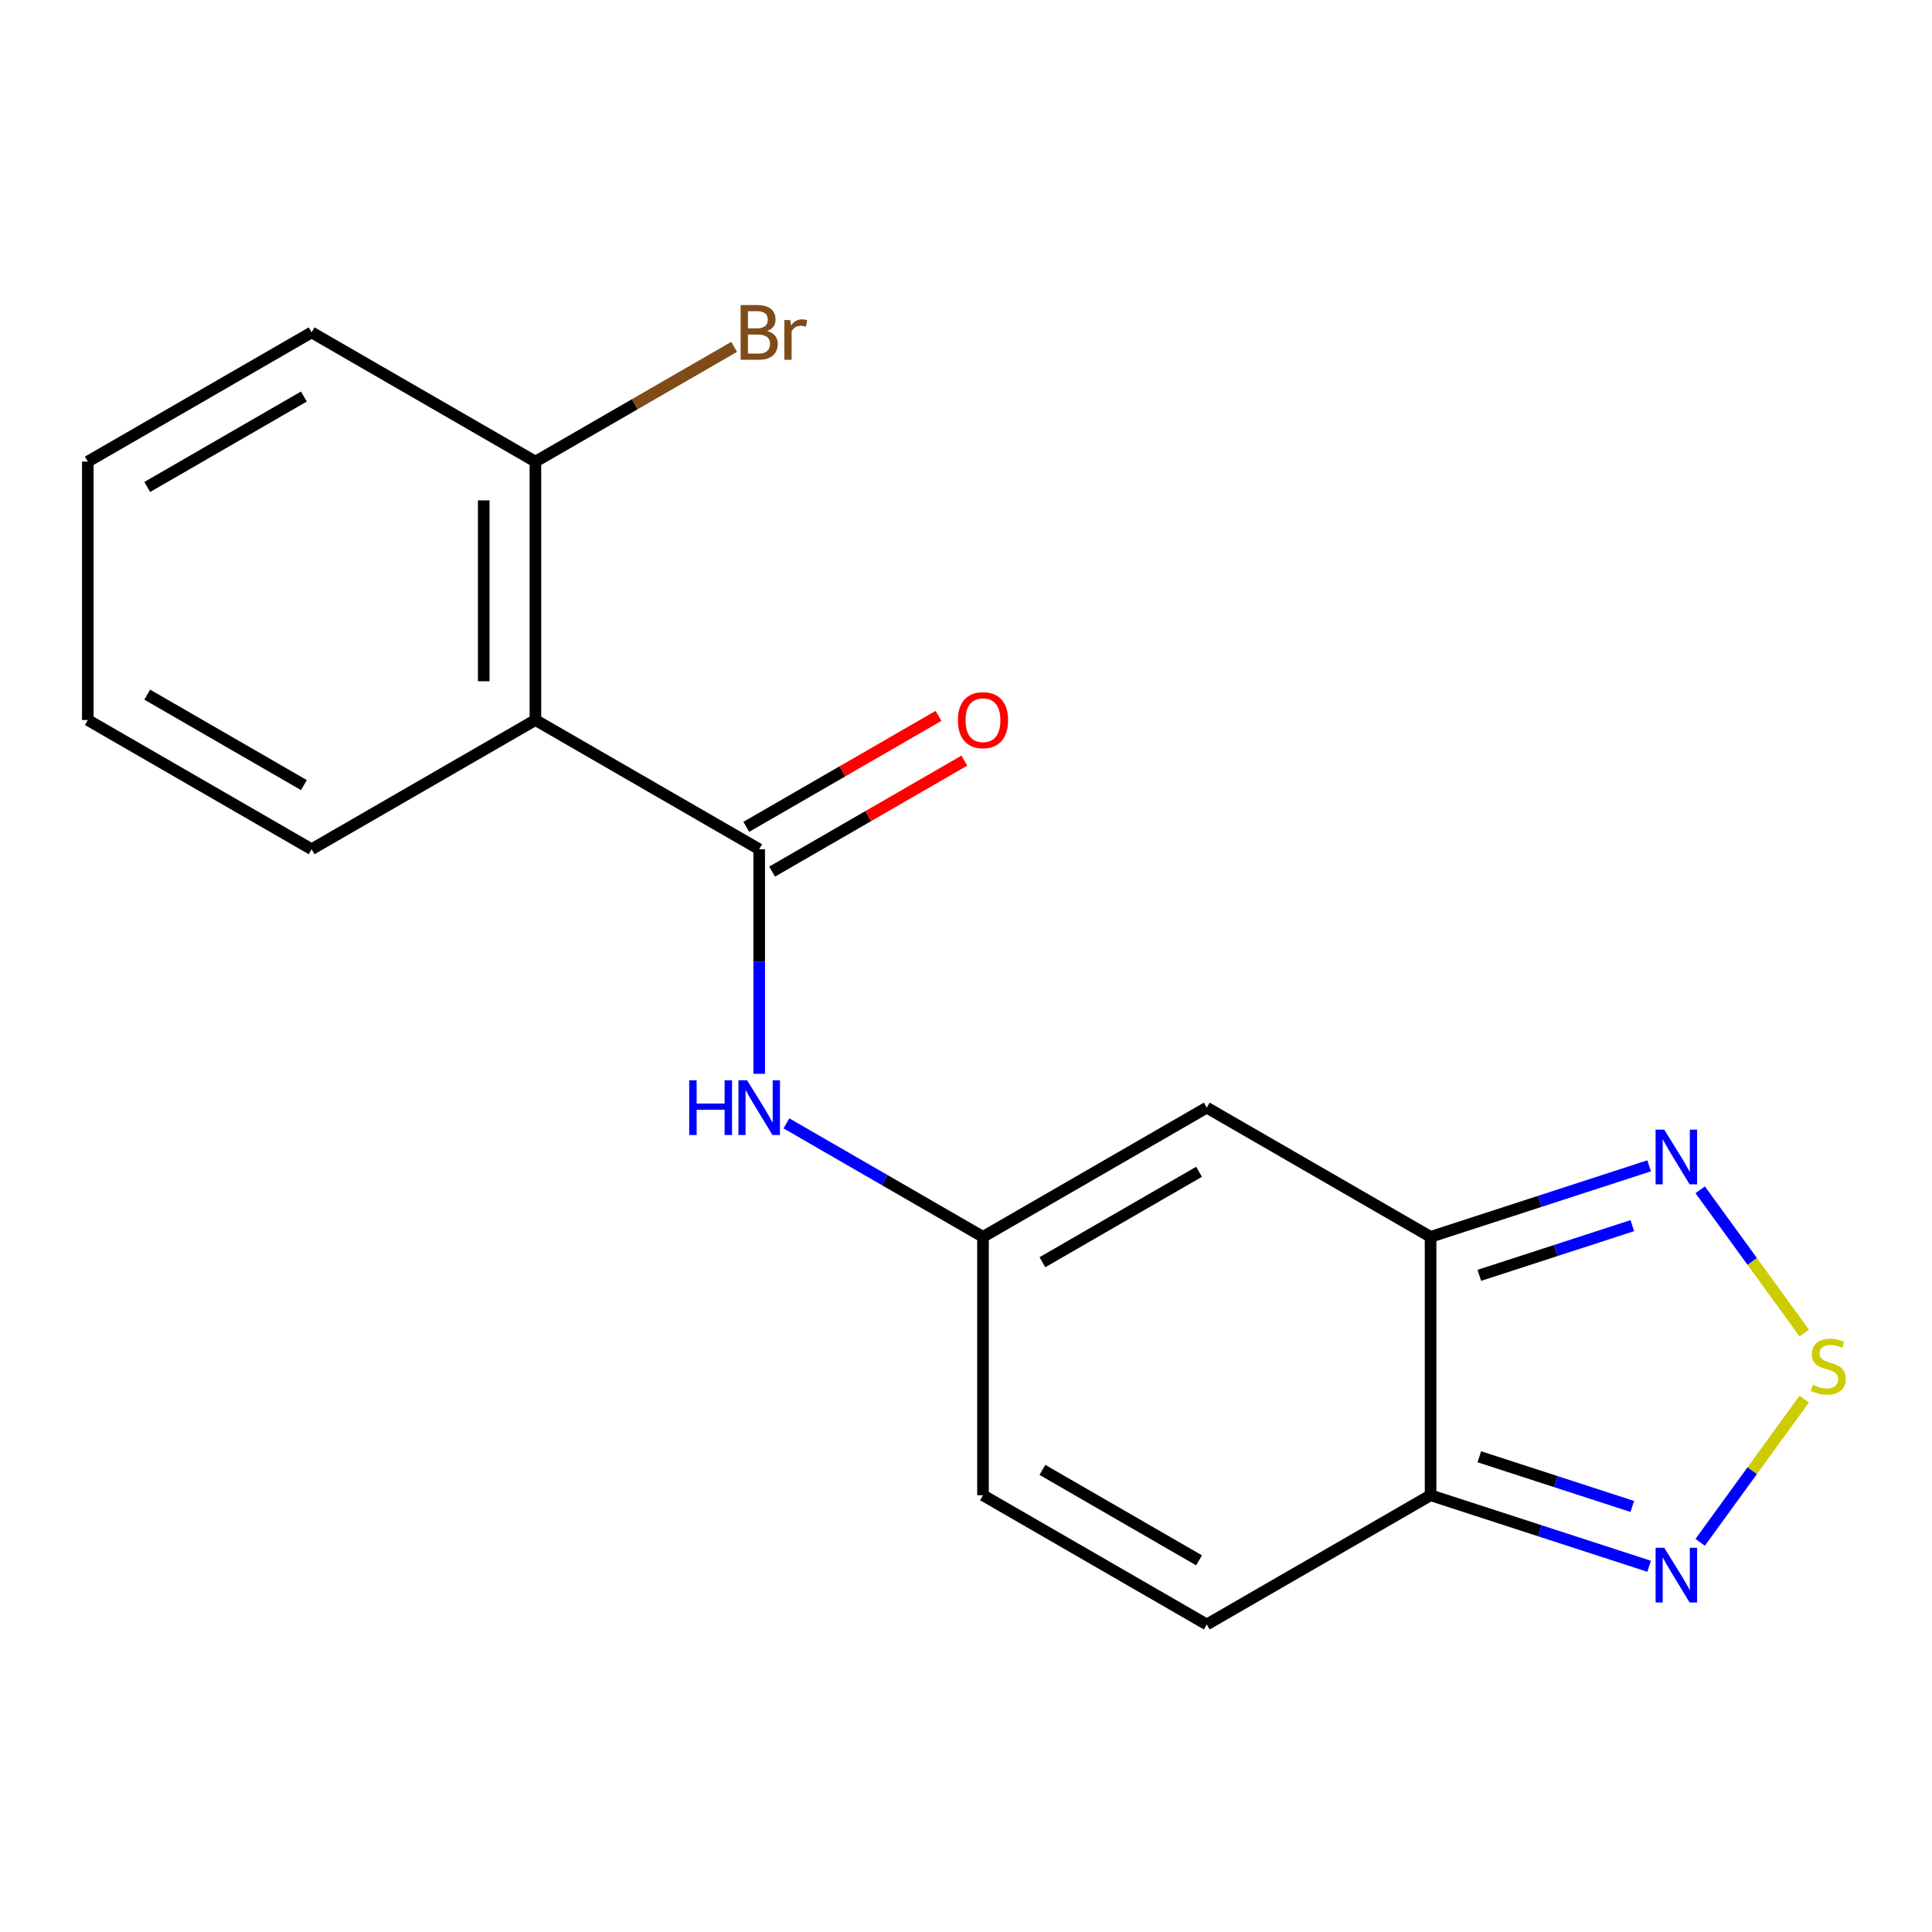 <?xml version='1.0' encoding='iso-8859-1'?>
<svg version='1.1' baseProfile='full'
              xmlns='http://www.w3.org/2000/svg'
                      xmlns:rdkit='http://www.rdkit.org/xml'
                      xmlns:xlink='http://www.w3.org/1999/xlink'
                  xml:space='preserve'
width='1000px' height='1000px' viewBox='0 0 1000 1000'>
<!-- END OF HEADER -->
<rect style='opacity:1.0;fill:#FFFFFF;stroke:none' width='1000' height='1000' x='0' y='0'> </rect>
<path class='bond-2' d='M 740.464,640.191 L 740.464,773.945' style='fill:none;fill-rule:evenodd;stroke:#000000;stroke-width:6px;stroke-linecap:butt;stroke-linejoin:miter;stroke-opacity:1' />
<path class='bond-4' d='M 740.464,640.191 L 624.629,573.313' style='fill:none;fill-rule:evenodd;stroke:#000000;stroke-width:6px;stroke-linecap:butt;stroke-linejoin:miter;stroke-opacity:1' />
<path class='bond-5' d='M 740.464,640.191 L 797.026,621.812' style='fill:none;fill-rule:evenodd;stroke:#000000;stroke-width:6px;stroke-linecap:butt;stroke-linejoin:miter;stroke-opacity:1' />
<path class='bond-5' d='M 797.026,621.812 L 853.589,603.434' style='fill:none;fill-rule:evenodd;stroke:#0000FF;stroke-width:6px;stroke-linecap:butt;stroke-linejoin:miter;stroke-opacity:1' />
<path class='bond-5' d='M 765.699,660.119 L 805.293,647.254' style='fill:none;fill-rule:evenodd;stroke:#000000;stroke-width:6px;stroke-linecap:butt;stroke-linejoin:miter;stroke-opacity:1' />
<path class='bond-5' d='M 805.293,647.254 L 844.887,634.389' style='fill:none;fill-rule:evenodd;stroke:#0000FF;stroke-width:6px;stroke-linecap:butt;stroke-linejoin:miter;stroke-opacity:1' />
<path class='bond-0' d='M 392.959,439.558 L 392.959,497.684' style='fill:none;fill-rule:evenodd;stroke:#000000;stroke-width:6px;stroke-linecap:butt;stroke-linejoin:miter;stroke-opacity:1' />
<path class='bond-0' d='M 392.959,497.684 L 392.959,555.809' style='fill:none;fill-rule:evenodd;stroke:#0000FF;stroke-width:6px;stroke-linecap:butt;stroke-linejoin:miter;stroke-opacity:1' />
<path class='bond-3' d='M 392.959,439.558 L 277.124,372.681' style='fill:none;fill-rule:evenodd;stroke:#000000;stroke-width:6px;stroke-linecap:butt;stroke-linejoin:miter;stroke-opacity:1' />
<path class='bond-12' d='M 399.647,451.142 L 449.393,422.421' style='fill:none;fill-rule:evenodd;stroke:#000000;stroke-width:6px;stroke-linecap:butt;stroke-linejoin:miter;stroke-opacity:1' />
<path class='bond-12' d='M 449.393,422.421 L 499.138,393.701' style='fill:none;fill-rule:evenodd;stroke:#FF0000;stroke-width:6px;stroke-linecap:butt;stroke-linejoin:miter;stroke-opacity:1' />
<path class='bond-12' d='M 386.272,427.975 L 436.017,399.254' style='fill:none;fill-rule:evenodd;stroke:#000000;stroke-width:6px;stroke-linecap:butt;stroke-linejoin:miter;stroke-opacity:1' />
<path class='bond-12' d='M 436.017,399.254 L 485.763,370.534' style='fill:none;fill-rule:evenodd;stroke:#FF0000;stroke-width:6px;stroke-linecap:butt;stroke-linejoin:miter;stroke-opacity:1' />
<path class='bond-1' d='M 933.868,689.968 L 906.937,652.901' style='fill:none;fill-rule:evenodd;stroke:#CCCC00;stroke-width:6px;stroke-linecap:butt;stroke-linejoin:miter;stroke-opacity:1' />
<path class='bond-1' d='M 906.937,652.901 L 880.006,615.834' style='fill:none;fill-rule:evenodd;stroke:#0000FF;stroke-width:6px;stroke-linecap:butt;stroke-linejoin:miter;stroke-opacity:1' />
<path class='bond-18' d='M 933.868,724.168 L 906.937,761.235' style='fill:none;fill-rule:evenodd;stroke:#CCCC00;stroke-width:6px;stroke-linecap:butt;stroke-linejoin:miter;stroke-opacity:1' />
<path class='bond-18' d='M 906.937,761.235 L 880.006,798.302' style='fill:none;fill-rule:evenodd;stroke:#0000FF;stroke-width:6px;stroke-linecap:butt;stroke-linejoin:miter;stroke-opacity:1' />
<path class='bond-6' d='M 740.464,773.945 L 797.026,792.323' style='fill:none;fill-rule:evenodd;stroke:#000000;stroke-width:6px;stroke-linecap:butt;stroke-linejoin:miter;stroke-opacity:1' />
<path class='bond-6' d='M 797.026,792.323 L 853.589,810.702' style='fill:none;fill-rule:evenodd;stroke:#0000FF;stroke-width:6px;stroke-linecap:butt;stroke-linejoin:miter;stroke-opacity:1' />
<path class='bond-6' d='M 765.699,754.017 L 805.293,766.882' style='fill:none;fill-rule:evenodd;stroke:#000000;stroke-width:6px;stroke-linecap:butt;stroke-linejoin:miter;stroke-opacity:1' />
<path class='bond-6' d='M 805.293,766.882 L 844.887,779.746' style='fill:none;fill-rule:evenodd;stroke:#0000FF;stroke-width:6px;stroke-linecap:butt;stroke-linejoin:miter;stroke-opacity:1' />
<path class='bond-9' d='M 740.464,773.945 L 624.629,840.823' style='fill:none;fill-rule:evenodd;stroke:#000000;stroke-width:6px;stroke-linecap:butt;stroke-linejoin:miter;stroke-opacity:1' />
<path class='bond-11' d='M 277.124,372.681 L 277.124,238.926' style='fill:none;fill-rule:evenodd;stroke:#000000;stroke-width:6px;stroke-linecap:butt;stroke-linejoin:miter;stroke-opacity:1' />
<path class='bond-11' d='M 250.374,352.618 L 250.374,258.99' style='fill:none;fill-rule:evenodd;stroke:#000000;stroke-width:6px;stroke-linecap:butt;stroke-linejoin:miter;stroke-opacity:1' />
<path class='bond-14' d='M 277.124,372.681 L 161.29,439.558' style='fill:none;fill-rule:evenodd;stroke:#000000;stroke-width:6px;stroke-linecap:butt;stroke-linejoin:miter;stroke-opacity:1' />
<path class='bond-7' d='M 624.629,573.313 L 508.794,640.191' style='fill:none;fill-rule:evenodd;stroke:#000000;stroke-width:6px;stroke-linecap:butt;stroke-linejoin:miter;stroke-opacity:1' />
<path class='bond-7' d='M 620.63,606.512 L 539.545,653.326' style='fill:none;fill-rule:evenodd;stroke:#000000;stroke-width:6px;stroke-linecap:butt;stroke-linejoin:miter;stroke-opacity:1' />
<path class='bond-8' d='M 508.794,640.191 L 457.919,610.818' style='fill:none;fill-rule:evenodd;stroke:#000000;stroke-width:6px;stroke-linecap:butt;stroke-linejoin:miter;stroke-opacity:1' />
<path class='bond-8' d='M 457.919,610.818 L 407.043,581.445' style='fill:none;fill-rule:evenodd;stroke:#0000FF;stroke-width:6px;stroke-linecap:butt;stroke-linejoin:miter;stroke-opacity:1' />
<path class='bond-10' d='M 508.794,640.191 L 508.794,773.945' style='fill:none;fill-rule:evenodd;stroke:#000000;stroke-width:6px;stroke-linecap:butt;stroke-linejoin:miter;stroke-opacity:1' />
<path class='bond-19' d='M 624.629,840.823 L 508.794,773.945' style='fill:none;fill-rule:evenodd;stroke:#000000;stroke-width:6px;stroke-linecap:butt;stroke-linejoin:miter;stroke-opacity:1' />
<path class='bond-19' d='M 620.63,807.624 L 539.545,760.81' style='fill:none;fill-rule:evenodd;stroke:#000000;stroke-width:6px;stroke-linecap:butt;stroke-linejoin:miter;stroke-opacity:1' />
<path class='bond-13' d='M 277.124,238.926 L 328.56,209.23' style='fill:none;fill-rule:evenodd;stroke:#000000;stroke-width:6px;stroke-linecap:butt;stroke-linejoin:miter;stroke-opacity:1' />
<path class='bond-13' d='M 328.56,209.23 L 379.996,179.534' style='fill:none;fill-rule:evenodd;stroke:#7F4C19;stroke-width:6px;stroke-linecap:butt;stroke-linejoin:miter;stroke-opacity:1' />
<path class='bond-15' d='M 277.124,238.926 L 161.29,172.049' style='fill:none;fill-rule:evenodd;stroke:#000000;stroke-width:6px;stroke-linecap:butt;stroke-linejoin:miter;stroke-opacity:1' />
<path class='bond-16' d='M 161.29,439.558 L 45.455,372.681' style='fill:none;fill-rule:evenodd;stroke:#000000;stroke-width:6px;stroke-linecap:butt;stroke-linejoin:miter;stroke-opacity:1' />
<path class='bond-16' d='M 157.29,406.36 L 76.205,359.546' style='fill:none;fill-rule:evenodd;stroke:#000000;stroke-width:6px;stroke-linecap:butt;stroke-linejoin:miter;stroke-opacity:1' />
<path class='bond-20' d='M 161.29,172.049 L 45.455,238.926' style='fill:none;fill-rule:evenodd;stroke:#000000;stroke-width:6px;stroke-linecap:butt;stroke-linejoin:miter;stroke-opacity:1' />
<path class='bond-20' d='M 157.29,205.248 L 76.205,252.062' style='fill:none;fill-rule:evenodd;stroke:#000000;stroke-width:6px;stroke-linecap:butt;stroke-linejoin:miter;stroke-opacity:1' />
<path class='bond-17' d='M 45.455,372.681 L 45.455,238.926' style='fill:none;fill-rule:evenodd;stroke:#000000;stroke-width:6px;stroke-linecap:butt;stroke-linejoin:miter;stroke-opacity:1' />
<path  class='atom-2' d='M 938.292 716.788
Q 938.612 716.908, 939.932 717.468
Q 941.252 718.028, 942.692 718.388
Q 944.172 718.708, 945.612 718.708
Q 948.292 718.708, 949.852 717.428
Q 951.412 716.108, 951.412 713.828
Q 951.412 712.268, 950.612 711.308
Q 949.852 710.348, 948.652 709.828
Q 947.452 709.308, 945.452 708.708
Q 942.932 707.948, 941.412 707.228
Q 939.932 706.508, 938.852 704.988
Q 937.812 703.468, 937.812 700.908
Q 937.812 697.348, 940.212 695.148
Q 942.652 692.948, 947.452 692.948
Q 950.732 692.948, 954.452 694.508
L 953.532 697.588
Q 950.132 696.188, 947.572 696.188
Q 944.812 696.188, 943.292 697.348
Q 941.772 698.468, 941.812 700.428
Q 941.812 701.948, 942.572 702.868
Q 943.372 703.788, 944.492 704.308
Q 945.652 704.828, 947.572 705.428
Q 950.132 706.228, 951.652 707.028
Q 953.172 707.828, 954.252 709.468
Q 955.372 711.068, 955.372 713.828
Q 955.372 717.748, 952.732 719.868
Q 950.132 721.948, 945.772 721.948
Q 943.252 721.948, 941.332 721.388
Q 939.452 720.868, 937.212 719.948
L 938.292 716.788
' fill='#CCCC00'/>
<path  class='atom-6' d='M 861.413 584.698
L 870.693 599.698
Q 871.613 601.178, 873.093 603.858
Q 874.573 606.538, 874.653 606.698
L 874.653 584.698
L 878.413 584.698
L 878.413 613.018
L 874.533 613.018
L 864.573 596.618
Q 863.413 594.698, 862.173 592.498
Q 860.973 590.298, 860.613 589.618
L 860.613 613.018
L 856.933 613.018
L 856.933 584.698
L 861.413 584.698
' fill='#0000FF'/>
<path  class='atom-7' d='M 861.413 801.118
L 870.693 816.118
Q 871.613 817.598, 873.093 820.278
Q 874.573 822.958, 874.653 823.118
L 874.653 801.118
L 878.413 801.118
L 878.413 829.438
L 874.533 829.438
L 864.573 813.038
Q 863.413 811.118, 862.173 808.918
Q 860.973 806.718, 860.613 806.038
L 860.613 829.438
L 856.933 829.438
L 856.933 801.118
L 861.413 801.118
' fill='#0000FF'/>
<path  class='atom-9' d='M 356.739 559.153
L 360.579 559.153
L 360.579 571.193
L 375.059 571.193
L 375.059 559.153
L 378.899 559.153
L 378.899 587.473
L 375.059 587.473
L 375.059 574.393
L 360.579 574.393
L 360.579 587.473
L 356.739 587.473
L 356.739 559.153
' fill='#0000FF'/>
<path  class='atom-9' d='M 386.699 559.153
L 395.979 574.153
Q 396.899 575.633, 398.379 578.313
Q 399.859 580.993, 399.939 581.153
L 399.939 559.153
L 403.699 559.153
L 403.699 587.473
L 399.819 587.473
L 389.859 571.073
Q 388.699 569.153, 387.459 566.953
Q 386.259 564.753, 385.899 564.073
L 385.899 587.473
L 382.219 587.473
L 382.219 559.153
L 386.699 559.153
' fill='#0000FF'/>
<path  class='atom-13' d='M 495.794 372.761
Q 495.794 365.961, 499.154 362.161
Q 502.514 358.361, 508.794 358.361
Q 515.074 358.361, 518.434 362.161
Q 521.794 365.961, 521.794 372.761
Q 521.794 379.641, 518.394 383.561
Q 514.994 387.441, 508.794 387.441
Q 502.554 387.441, 499.154 383.561
Q 495.794 379.681, 495.794 372.761
M 508.794 384.241
Q 513.114 384.241, 515.434 381.361
Q 517.794 378.441, 517.794 372.761
Q 517.794 367.201, 515.434 364.401
Q 513.114 361.561, 508.794 361.561
Q 504.474 361.561, 502.114 364.361
Q 499.794 367.161, 499.794 372.761
Q 499.794 378.481, 502.114 381.361
Q 504.474 384.241, 508.794 384.241
' fill='#FF0000'/>
<path  class='atom-14' d='M 397.099 171.329
Q 399.819 172.089, 401.179 173.769
Q 402.579 175.409, 402.579 177.849
Q 402.579 181.769, 400.059 184.009
Q 397.579 186.209, 392.859 186.209
L 383.339 186.209
L 383.339 157.889
L 391.699 157.889
Q 396.539 157.889, 398.979 159.849
Q 401.419 161.809, 401.419 165.409
Q 401.419 169.689, 397.099 171.329
M 387.139 161.089
L 387.139 169.969
L 391.699 169.969
Q 394.499 169.969, 395.939 168.849
Q 397.419 167.689, 397.419 165.409
Q 397.419 161.089, 391.699 161.089
L 387.139 161.089
M 392.859 183.009
Q 395.619 183.009, 397.099 181.689
Q 398.579 180.369, 398.579 177.849
Q 398.579 175.529, 396.939 174.369
Q 395.339 173.169, 392.259 173.169
L 387.139 173.169
L 387.139 183.009
L 392.859 183.009
' fill='#7F4C19'/>
<path  class='atom-14' d='M 409.019 165.649
L 409.459 168.489
Q 411.619 165.289, 415.139 165.289
Q 416.259 165.289, 417.779 165.689
L 417.179 169.049
Q 415.459 168.649, 414.499 168.649
Q 412.819 168.649, 411.699 169.329
Q 410.619 169.969, 409.739 171.529
L 409.739 186.209
L 405.979 186.209
L 405.979 165.649
L 409.019 165.649
' fill='#7F4C19'/>
</svg>
